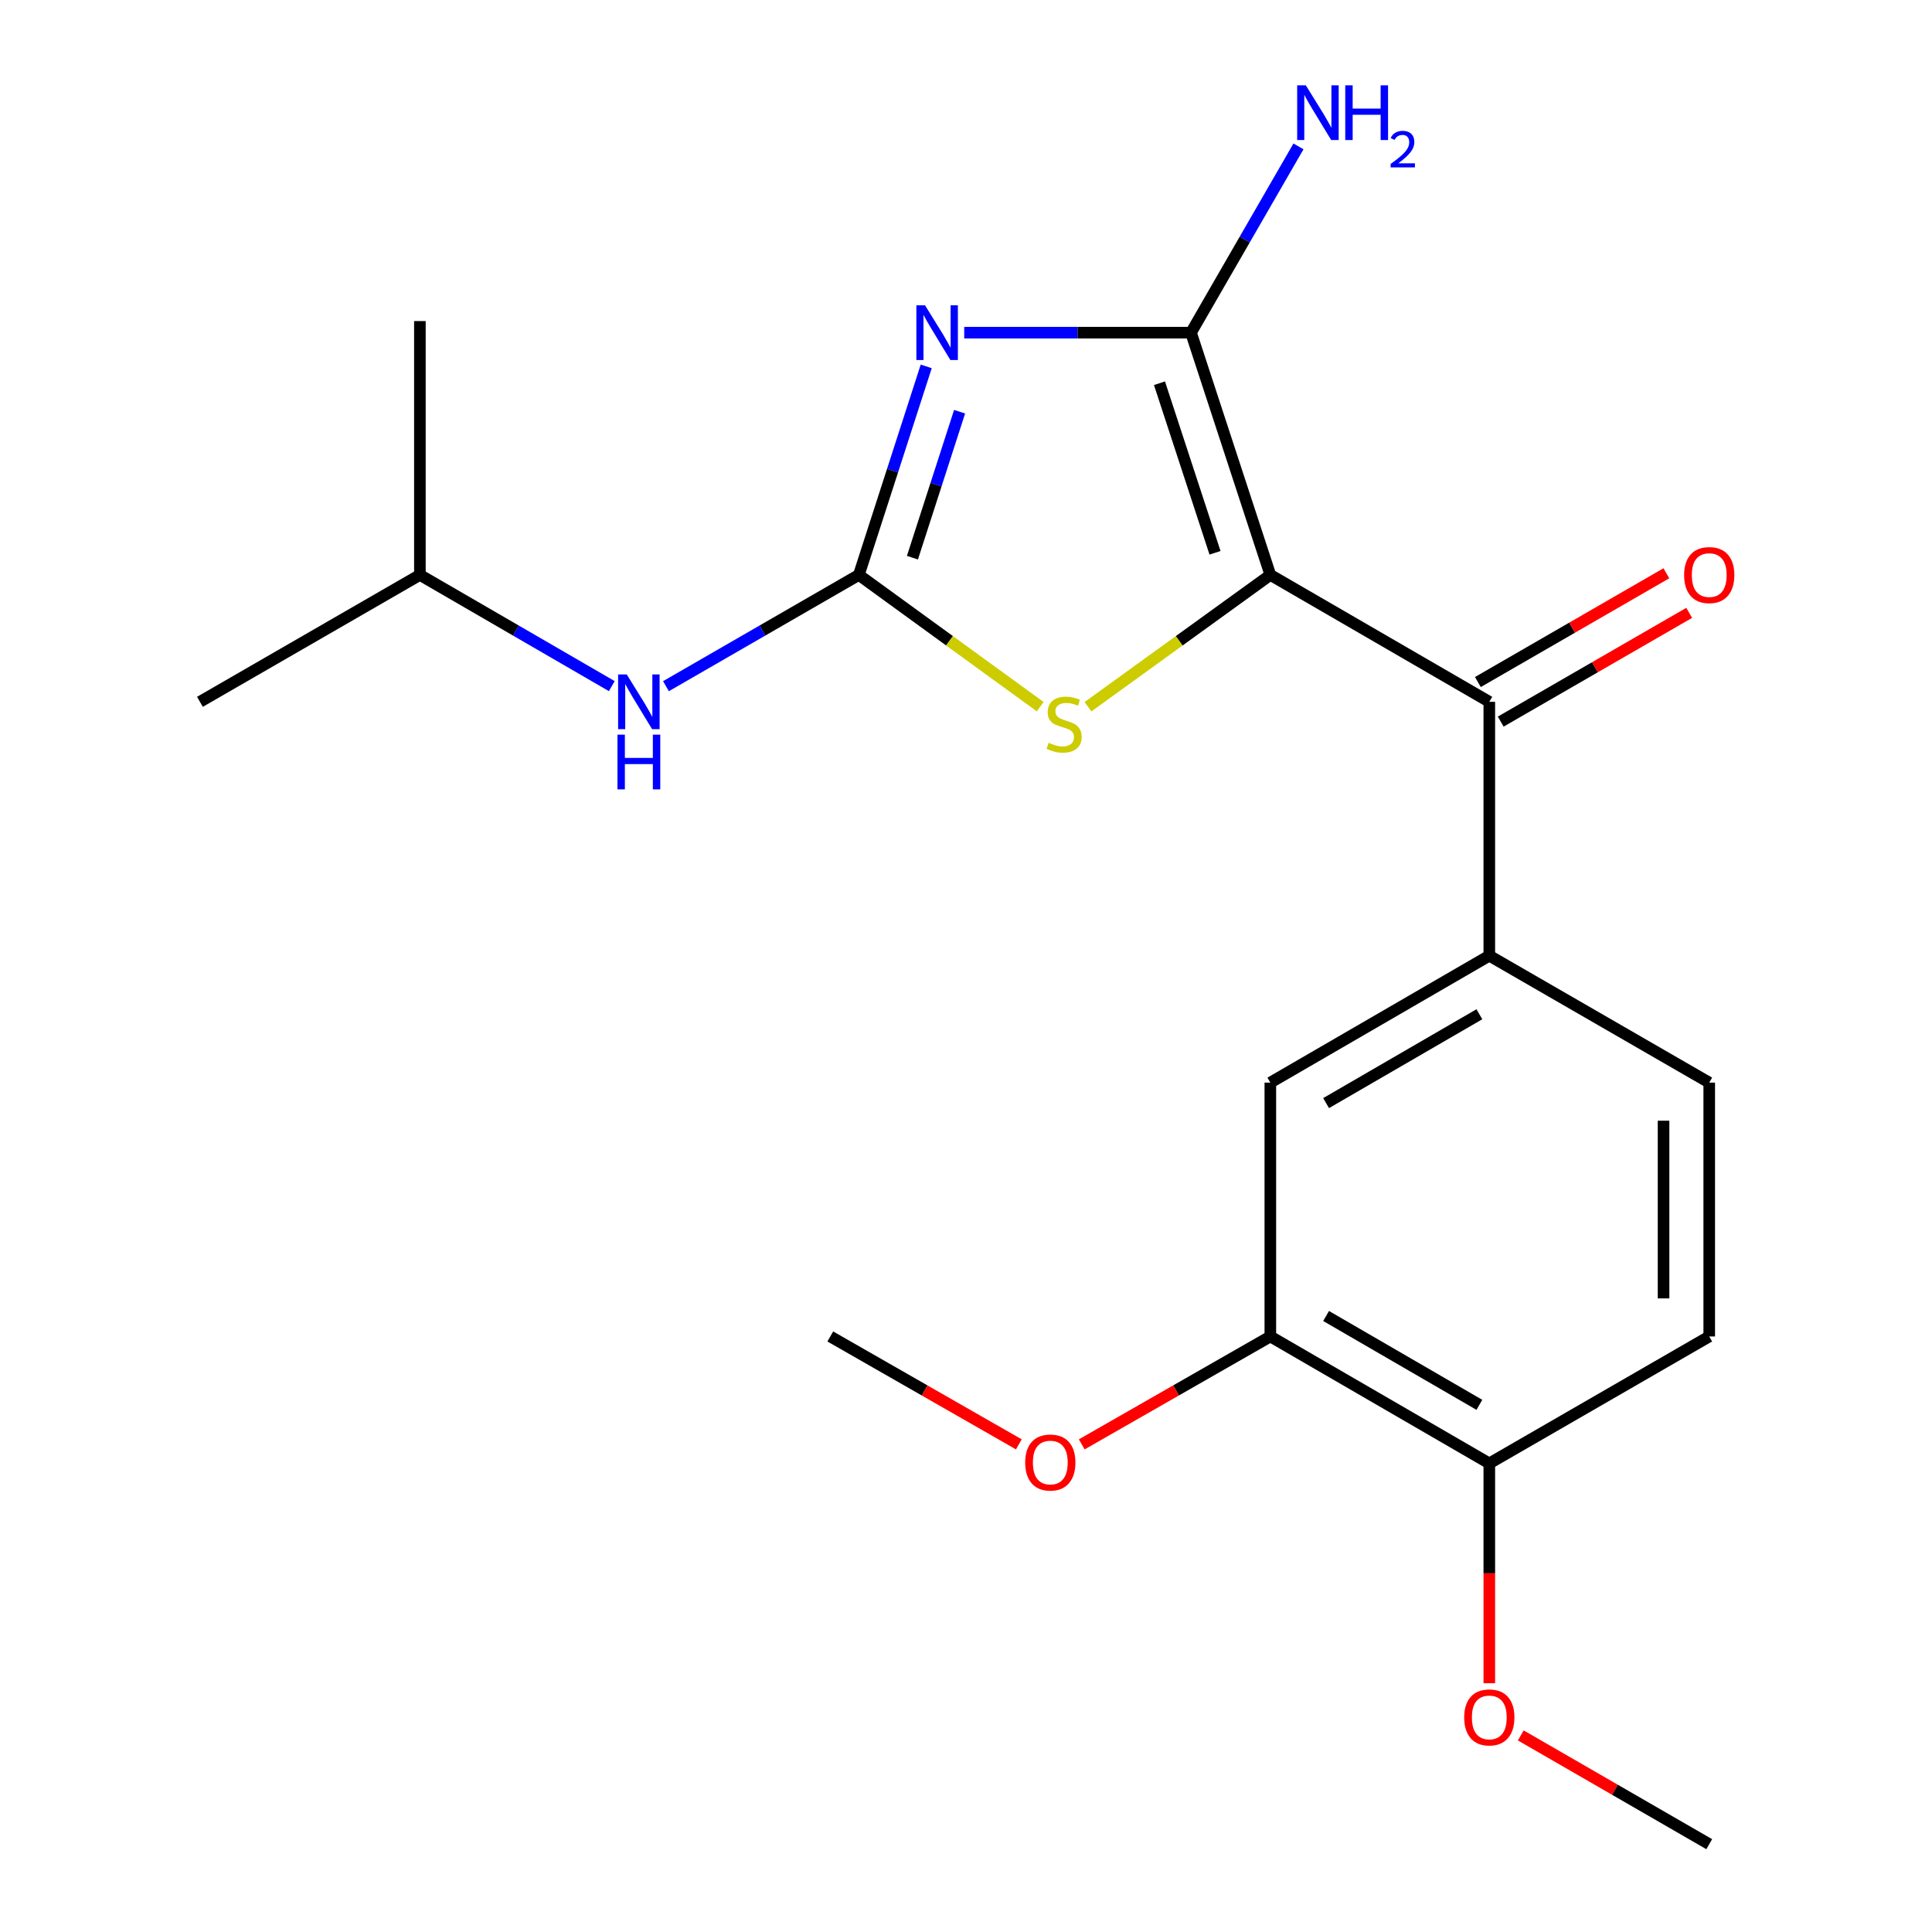 <?xml version='1.0' encoding='iso-8859-1'?>
<svg version='1.1' baseProfile='full'
              xmlns='http://www.w3.org/2000/svg'
                      xmlns:rdkit='http://www.rdkit.org/xml'
                      xmlns:xlink='http://www.w3.org/1999/xlink'
                  xml:space='preserve'
width='1000px' height='1000px' viewBox='0 0 1000 1000'>
<!-- END OF HEADER -->
<rect style='opacity:1.0;fill:#FFFFFF;stroke:none' width='1000' height='1000' x='0' y='0'> </rect>
<path class='bond-1' d='M 657.524,297.574 L 616.456,172.188' style='fill:none;fill-rule:evenodd;stroke:#000000;stroke-width:6px;stroke-linecap:butt;stroke-linejoin:miter;stroke-opacity:1' />
<path class='bond-1' d='M 628.891,286.126 L 600.143,198.357' style='fill:none;fill-rule:evenodd;stroke:#000000;stroke-width:6px;stroke-linecap:butt;stroke-linejoin:miter;stroke-opacity:1' />
<path class='bond-3' d='M 657.524,297.574 L 610.332,331.687' style='fill:none;fill-rule:evenodd;stroke:#000000;stroke-width:6px;stroke-linecap:butt;stroke-linejoin:miter;stroke-opacity:1' />
<path class='bond-3' d='M 610.332,331.687 L 563.141,365.8' style='fill:none;fill-rule:evenodd;stroke:#CCCC00;stroke-width:6px;stroke-linecap:butt;stroke-linejoin:miter;stroke-opacity:1' />
<path class='bond-4' d='M 657.524,297.574 L 770.862,363.262' style='fill:none;fill-rule:evenodd;stroke:#000000;stroke-width:6px;stroke-linecap:butt;stroke-linejoin:miter;stroke-opacity:1' />
<path class='bond-0' d='M 499.078,172.188 L 557.767,172.188' style='fill:none;fill-rule:evenodd;stroke:#0000FF;stroke-width:6px;stroke-linecap:butt;stroke-linejoin:miter;stroke-opacity:1' />
<path class='bond-0' d='M 557.767,172.188 L 616.456,172.188' style='fill:none;fill-rule:evenodd;stroke:#000000;stroke-width:6px;stroke-linecap:butt;stroke-linejoin:miter;stroke-opacity:1' />
<path class='bond-21' d='M 479.413,189.643 L 461.975,243.608' style='fill:none;fill-rule:evenodd;stroke:#0000FF;stroke-width:6px;stroke-linecap:butt;stroke-linejoin:miter;stroke-opacity:1' />
<path class='bond-21' d='M 461.975,243.608 L 444.537,297.574' style='fill:none;fill-rule:evenodd;stroke:#000000;stroke-width:6px;stroke-linecap:butt;stroke-linejoin:miter;stroke-opacity:1' />
<path class='bond-21' d='M 496.684,213.103 L 484.477,250.879' style='fill:none;fill-rule:evenodd;stroke:#0000FF;stroke-width:6px;stroke-linecap:butt;stroke-linejoin:miter;stroke-opacity:1' />
<path class='bond-21' d='M 484.477,250.879 L 472.271,288.655' style='fill:none;fill-rule:evenodd;stroke:#000000;stroke-width:6px;stroke-linecap:butt;stroke-linejoin:miter;stroke-opacity:1' />
<path class='bond-11' d='M 616.456,172.188 L 644.273,123.98' style='fill:none;fill-rule:evenodd;stroke:#000000;stroke-width:6px;stroke-linecap:butt;stroke-linejoin:miter;stroke-opacity:1' />
<path class='bond-11' d='M 644.273,123.98 L 672.09,75.771' style='fill:none;fill-rule:evenodd;stroke:#0000FF;stroke-width:6px;stroke-linecap:butt;stroke-linejoin:miter;stroke-opacity:1' />
<path class='bond-2' d='M 444.537,297.574 L 491.471,331.668' style='fill:none;fill-rule:evenodd;stroke:#000000;stroke-width:6px;stroke-linecap:butt;stroke-linejoin:miter;stroke-opacity:1' />
<path class='bond-2' d='M 491.471,331.668 L 538.405,365.763' style='fill:none;fill-rule:evenodd;stroke:#CCCC00;stroke-width:6px;stroke-linecap:butt;stroke-linejoin:miter;stroke-opacity:1' />
<path class='bond-7' d='M 444.537,297.574 L 394.618,326.372' style='fill:none;fill-rule:evenodd;stroke:#000000;stroke-width:6px;stroke-linecap:butt;stroke-linejoin:miter;stroke-opacity:1' />
<path class='bond-7' d='M 394.618,326.372 L 344.7,355.17' style='fill:none;fill-rule:evenodd;stroke:#0000FF;stroke-width:6px;stroke-linecap:butt;stroke-linejoin:miter;stroke-opacity:1' />
<path class='bond-5' d='M 770.862,363.262 L 770.862,494.664' style='fill:none;fill-rule:evenodd;stroke:#000000;stroke-width:6px;stroke-linecap:butt;stroke-linejoin:miter;stroke-opacity:1' />
<path class='bond-9' d='M 776.771,373.503 L 825.547,345.357' style='fill:none;fill-rule:evenodd;stroke:#000000;stroke-width:6px;stroke-linecap:butt;stroke-linejoin:miter;stroke-opacity:1' />
<path class='bond-9' d='M 825.547,345.357 L 874.323,317.212' style='fill:none;fill-rule:evenodd;stroke:#FF0000;stroke-width:6px;stroke-linecap:butt;stroke-linejoin:miter;stroke-opacity:1' />
<path class='bond-9' d='M 764.952,353.02 L 813.728,324.875' style='fill:none;fill-rule:evenodd;stroke:#000000;stroke-width:6px;stroke-linecap:butt;stroke-linejoin:miter;stroke-opacity:1' />
<path class='bond-9' d='M 813.728,324.875 L 862.504,296.73' style='fill:none;fill-rule:evenodd;stroke:#FF0000;stroke-width:6px;stroke-linecap:butt;stroke-linejoin:miter;stroke-opacity:1' />
<path class='bond-6' d='M 770.862,494.664 L 657.524,560.365' style='fill:none;fill-rule:evenodd;stroke:#000000;stroke-width:6px;stroke-linecap:butt;stroke-linejoin:miter;stroke-opacity:1' />
<path class='bond-6' d='M 765.721,524.978 L 686.384,570.968' style='fill:none;fill-rule:evenodd;stroke:#000000;stroke-width:6px;stroke-linecap:butt;stroke-linejoin:miter;stroke-opacity:1' />
<path class='bond-12' d='M 770.862,494.664 L 884.699,560.365' style='fill:none;fill-rule:evenodd;stroke:#000000;stroke-width:6px;stroke-linecap:butt;stroke-linejoin:miter;stroke-opacity:1' />
<path class='bond-8' d='M 657.524,560.365 L 657.524,691.754' style='fill:none;fill-rule:evenodd;stroke:#000000;stroke-width:6px;stroke-linecap:butt;stroke-linejoin:miter;stroke-opacity:1' />
<path class='bond-16' d='M 316.659,355.139 L 266.997,326.356' style='fill:none;fill-rule:evenodd;stroke:#0000FF;stroke-width:6px;stroke-linecap:butt;stroke-linejoin:miter;stroke-opacity:1' />
<path class='bond-16' d='M 266.997,326.356 L 217.335,297.574' style='fill:none;fill-rule:evenodd;stroke:#000000;stroke-width:6px;stroke-linecap:butt;stroke-linejoin:miter;stroke-opacity:1' />
<path class='bond-10' d='M 657.524,691.754 L 770.862,757.455' style='fill:none;fill-rule:evenodd;stroke:#000000;stroke-width:6px;stroke-linecap:butt;stroke-linejoin:miter;stroke-opacity:1' />
<path class='bond-10' d='M 686.384,681.151 L 765.721,727.141' style='fill:none;fill-rule:evenodd;stroke:#000000;stroke-width:6px;stroke-linecap:butt;stroke-linejoin:miter;stroke-opacity:1' />
<path class='bond-14' d='M 657.524,691.754 L 608.719,719.678' style='fill:none;fill-rule:evenodd;stroke:#000000;stroke-width:6px;stroke-linecap:butt;stroke-linejoin:miter;stroke-opacity:1' />
<path class='bond-14' d='M 608.719,719.678 L 559.914,747.602' style='fill:none;fill-rule:evenodd;stroke:#FF0000;stroke-width:6px;stroke-linecap:butt;stroke-linejoin:miter;stroke-opacity:1' />
<path class='bond-15' d='M 770.862,757.455 L 770.862,814.347' style='fill:none;fill-rule:evenodd;stroke:#000000;stroke-width:6px;stroke-linecap:butt;stroke-linejoin:miter;stroke-opacity:1' />
<path class='bond-15' d='M 770.862,814.347 L 770.862,871.24' style='fill:none;fill-rule:evenodd;stroke:#FF0000;stroke-width:6px;stroke-linecap:butt;stroke-linejoin:miter;stroke-opacity:1' />
<path class='bond-22' d='M 770.862,757.455 L 884.699,691.754' style='fill:none;fill-rule:evenodd;stroke:#000000;stroke-width:6px;stroke-linecap:butt;stroke-linejoin:miter;stroke-opacity:1' />
<path class='bond-13' d='M 884.699,560.365 L 884.699,691.754' style='fill:none;fill-rule:evenodd;stroke:#000000;stroke-width:6px;stroke-linecap:butt;stroke-linejoin:miter;stroke-opacity:1' />
<path class='bond-13' d='M 861.051,580.073 L 861.051,672.046' style='fill:none;fill-rule:evenodd;stroke:#000000;stroke-width:6px;stroke-linecap:butt;stroke-linejoin:miter;stroke-opacity:1' />
<path class='bond-17' d='M 527.354,747.601 L 478.556,719.677' style='fill:none;fill-rule:evenodd;stroke:#FF0000;stroke-width:6px;stroke-linecap:butt;stroke-linejoin:miter;stroke-opacity:1' />
<path class='bond-17' d='M 478.556,719.677 L 429.757,691.754' style='fill:none;fill-rule:evenodd;stroke:#000000;stroke-width:6px;stroke-linecap:butt;stroke-linejoin:miter;stroke-opacity:1' />
<path class='bond-18' d='M 787.148,898.244 L 835.923,926.395' style='fill:none;fill-rule:evenodd;stroke:#FF0000;stroke-width:6px;stroke-linecap:butt;stroke-linejoin:miter;stroke-opacity:1' />
<path class='bond-18' d='M 835.923,926.395 L 884.699,954.545' style='fill:none;fill-rule:evenodd;stroke:#000000;stroke-width:6px;stroke-linecap:butt;stroke-linejoin:miter;stroke-opacity:1' />
<path class='bond-19' d='M 217.335,297.574 L 103.485,363.262' style='fill:none;fill-rule:evenodd;stroke:#000000;stroke-width:6px;stroke-linecap:butt;stroke-linejoin:miter;stroke-opacity:1' />
<path class='bond-20' d='M 217.335,297.574 L 217.335,166.184' style='fill:none;fill-rule:evenodd;stroke:#000000;stroke-width:6px;stroke-linecap:butt;stroke-linejoin:miter;stroke-opacity:1' />
<path  class='atom-1' d='M 478.793 158.028
L 488.073 173.028
Q 488.993 174.508, 490.473 177.188
Q 491.953 179.868, 492.033 180.028
L 492.033 158.028
L 495.793 158.028
L 495.793 186.348
L 491.913 186.348
L 481.953 169.948
Q 480.793 168.028, 479.553 165.828
Q 478.353 163.628, 477.993 162.948
L 477.993 186.348
L 474.313 186.348
L 474.313 158.028
L 478.793 158.028
' fill='#0000FF'/>
<path  class='atom-4' d='M 542.768 384.464
Q 543.088 384.584, 544.408 385.144
Q 545.728 385.704, 547.168 386.064
Q 548.648 386.384, 550.088 386.384
Q 552.768 386.384, 554.328 385.104
Q 555.888 383.784, 555.888 381.504
Q 555.888 379.944, 555.088 378.984
Q 554.328 378.024, 553.128 377.504
Q 551.928 376.984, 549.928 376.384
Q 547.408 375.624, 545.888 374.904
Q 544.408 374.184, 543.328 372.664
Q 542.288 371.144, 542.288 368.584
Q 542.288 365.024, 544.688 362.824
Q 547.128 360.624, 551.928 360.624
Q 555.208 360.624, 558.928 362.184
L 558.008 365.264
Q 554.608 363.864, 552.048 363.864
Q 549.288 363.864, 547.768 365.024
Q 546.248 366.144, 546.288 368.104
Q 546.288 369.624, 547.048 370.544
Q 547.848 371.464, 548.968 371.984
Q 550.128 372.504, 552.048 373.104
Q 554.608 373.904, 556.128 374.704
Q 557.648 375.504, 558.728 377.144
Q 559.848 378.744, 559.848 381.504
Q 559.848 385.424, 557.208 387.544
Q 554.608 389.624, 550.248 389.624
Q 547.728 389.624, 545.808 389.064
Q 543.928 388.544, 541.688 387.624
L 542.768 384.464
' fill='#CCCC00'/>
<path  class='atom-8' d='M 324.413 349.102
L 333.693 364.102
Q 334.613 365.582, 336.093 368.262
Q 337.573 370.942, 337.653 371.102
L 337.653 349.102
L 341.413 349.102
L 341.413 377.422
L 337.533 377.422
L 327.573 361.022
Q 326.413 359.102, 325.173 356.902
Q 323.973 354.702, 323.613 354.022
L 323.613 377.422
L 319.933 377.422
L 319.933 349.102
L 324.413 349.102
' fill='#0000FF'/>
<path  class='atom-8' d='M 319.593 380.254
L 323.433 380.254
L 323.433 392.294
L 337.913 392.294
L 337.913 380.254
L 341.753 380.254
L 341.753 408.574
L 337.913 408.574
L 337.913 395.494
L 323.433 395.494
L 323.433 408.574
L 319.593 408.574
L 319.593 380.254
' fill='#0000FF'/>
<path  class='atom-10' d='M 871.699 297.654
Q 871.699 290.854, 875.059 287.054
Q 878.419 283.254, 884.699 283.254
Q 890.979 283.254, 894.339 287.054
Q 897.699 290.854, 897.699 297.654
Q 897.699 304.534, 894.299 308.454
Q 890.899 312.334, 884.699 312.334
Q 878.459 312.334, 875.059 308.454
Q 871.699 304.574, 871.699 297.654
M 884.699 309.134
Q 889.019 309.134, 891.339 306.254
Q 893.699 303.334, 893.699 297.654
Q 893.699 292.094, 891.339 289.294
Q 889.019 286.454, 884.699 286.454
Q 880.379 286.454, 878.019 289.254
Q 875.699 292.054, 875.699 297.654
Q 875.699 303.374, 878.019 306.254
Q 880.379 309.134, 884.699 309.134
' fill='#FF0000'/>
<path  class='atom-12' d='M 675.897 44.165
L 685.177 59.165
Q 686.097 60.645, 687.577 63.325
Q 689.057 66.005, 689.137 66.165
L 689.137 44.165
L 692.897 44.165
L 692.897 72.485
L 689.017 72.485
L 679.057 56.085
Q 677.897 54.165, 676.657 51.965
Q 675.457 49.765, 675.097 49.085
L 675.097 72.485
L 671.417 72.485
L 671.417 44.165
L 675.897 44.165
' fill='#0000FF'/>
<path  class='atom-12' d='M 696.297 44.165
L 700.137 44.165
L 700.137 56.205
L 714.617 56.205
L 714.617 44.165
L 718.457 44.165
L 718.457 72.485
L 714.617 72.485
L 714.617 59.405
L 700.137 59.405
L 700.137 72.485
L 696.297 72.485
L 696.297 44.165
' fill='#0000FF'/>
<path  class='atom-12' d='M 719.83 71.491
Q 720.516 69.722, 722.153 68.746
Q 723.79 67.742, 726.06 67.742
Q 728.885 67.742, 730.469 69.273
Q 732.053 70.805, 732.053 73.524
Q 732.053 76.296, 729.994 78.883
Q 727.961 81.47, 723.737 84.533
L 732.37 84.533
L 732.37 86.645
L 719.777 86.645
L 719.777 84.876
Q 723.262 82.394, 725.321 80.546
Q 727.406 78.698, 728.41 77.035
Q 729.413 75.372, 729.413 73.656
Q 729.413 71.861, 728.515 70.858
Q 727.618 69.854, 726.06 69.854
Q 724.555 69.854, 723.552 70.462
Q 722.549 71.069, 721.836 72.415
L 719.83 71.491
' fill='#0000FF'/>
<path  class='atom-15' d='M 530.634 756.997
Q 530.634 750.197, 533.994 746.397
Q 537.354 742.597, 543.634 742.597
Q 549.914 742.597, 553.274 746.397
Q 556.634 750.197, 556.634 756.997
Q 556.634 763.877, 553.234 767.797
Q 549.834 771.677, 543.634 771.677
Q 537.394 771.677, 533.994 767.797
Q 530.634 763.917, 530.634 756.997
M 543.634 768.477
Q 547.954 768.477, 550.274 765.597
Q 552.634 762.677, 552.634 756.997
Q 552.634 751.437, 550.274 748.637
Q 547.954 745.797, 543.634 745.797
Q 539.314 745.797, 536.954 748.597
Q 534.634 751.397, 534.634 756.997
Q 534.634 762.717, 536.954 765.597
Q 539.314 768.477, 543.634 768.477
' fill='#FF0000'/>
<path  class='atom-16' d='M 757.862 888.924
Q 757.862 882.124, 761.222 878.324
Q 764.582 874.524, 770.862 874.524
Q 777.142 874.524, 780.502 878.324
Q 783.862 882.124, 783.862 888.924
Q 783.862 895.804, 780.462 899.724
Q 777.062 903.604, 770.862 903.604
Q 764.622 903.604, 761.222 899.724
Q 757.862 895.844, 757.862 888.924
M 770.862 900.404
Q 775.182 900.404, 777.502 897.524
Q 779.862 894.604, 779.862 888.924
Q 779.862 883.364, 777.502 880.564
Q 775.182 877.724, 770.862 877.724
Q 766.542 877.724, 764.182 880.524
Q 761.862 883.324, 761.862 888.924
Q 761.862 894.644, 764.182 897.524
Q 766.542 900.404, 770.862 900.404
' fill='#FF0000'/>
</svg>
